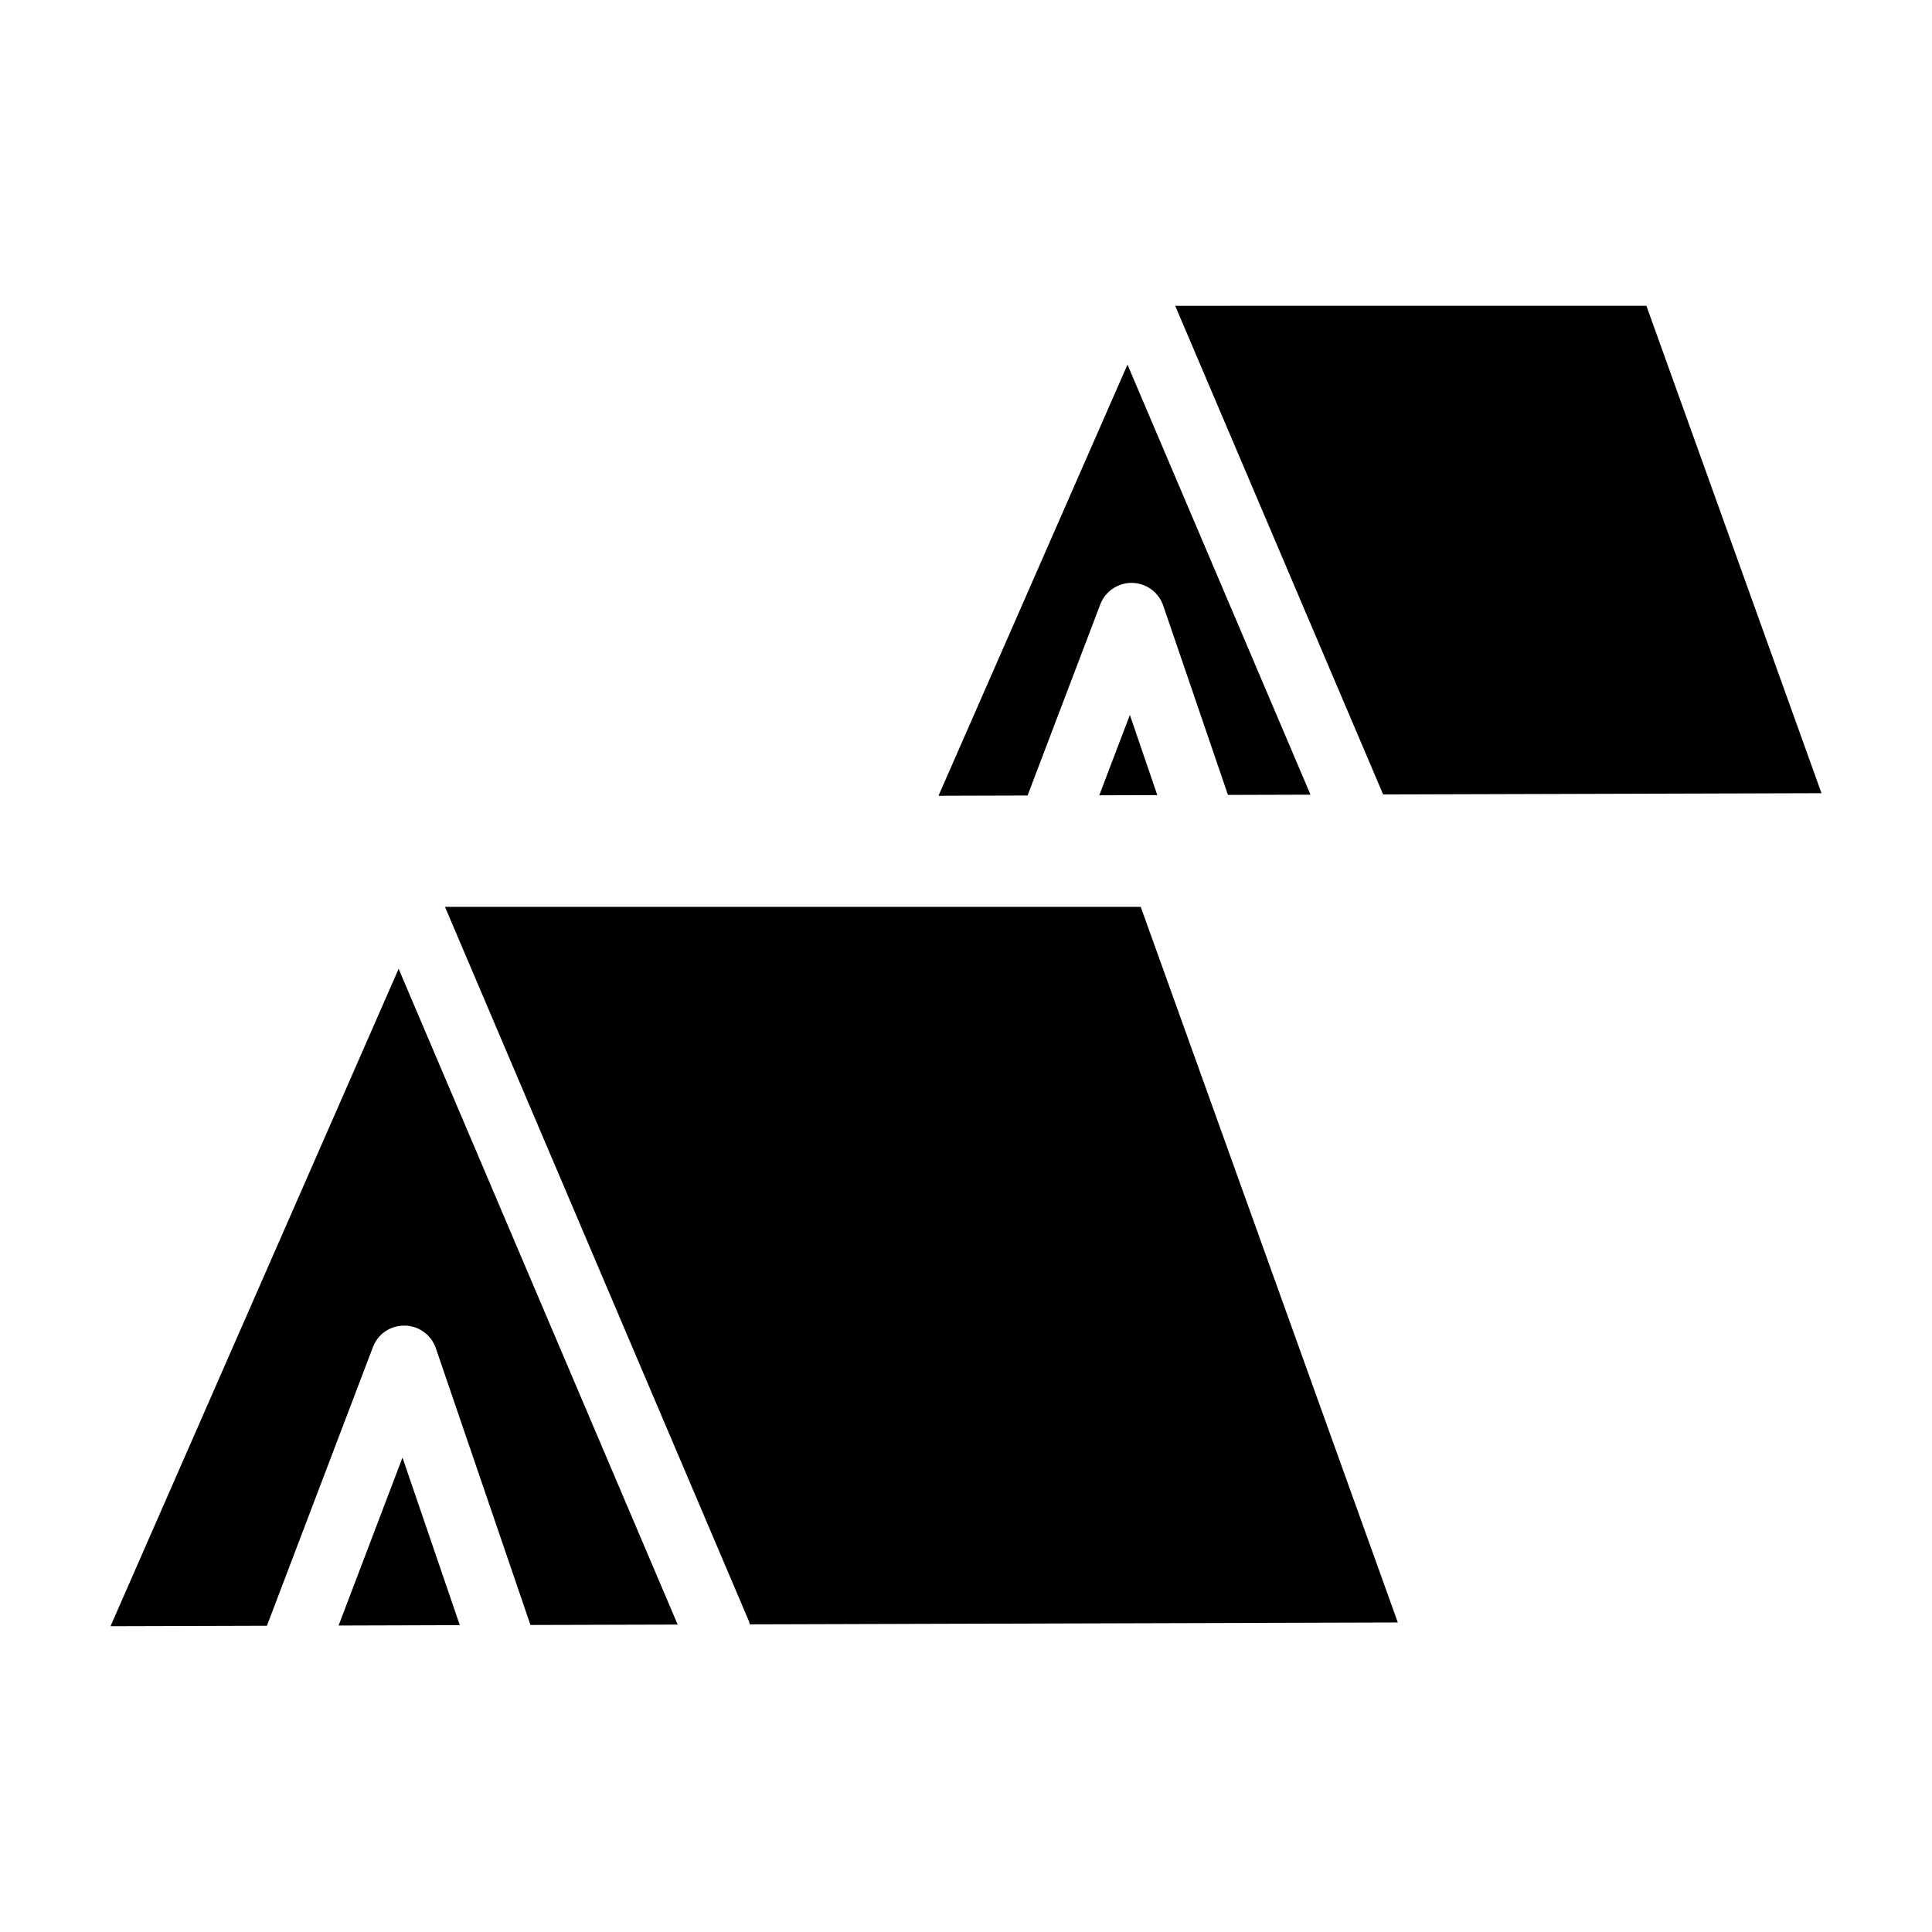<?xml version="1.0" encoding="UTF-8"?>
<!-- Uploaded to: ICON Repo, www.iconrepo.com, Generator: ICON Repo Mixer Tools -->
<svg fill="#000000" width="800px" height="800px" version="1.1" viewBox="144 144 512 512" xmlns="http://www.w3.org/2000/svg">
 <g>
  <path d="m173.29 574.96 41.445-0.121 28.086-73.824c1.328-3.496 4.543-5.723 8.445-5.719 3.734 0.066 7.031 2.465 8.238 6l25.074 73.34 39.012-0.109-73.949-173.78z"/>
  <path d="m233.73 574.78 32.121-0.098-15.188-44.41z"/>
  <path d="m261.92 384.32 80.496 189.18c0.137 0.316 0.207 0.645 0.301 0.973l171.72-0.5-68.133-189.65z"/>
  <path d="m452.26 304.47 17.16 50.191 21.875-0.066-48.5-113.97-50.082 114.26 23.602-0.07 19.262-50.629c1.328-3.496 4.758-5.789 8.445-5.719 3.734 0.078 7.035 2.469 8.238 6.008z"/>
  <path d="m435.32 354.76 15.375-0.047-7.269-21.258z"/>
  <path d="m455.44 225.04 55.105 129.5 116.17-0.336-46.402-129.17z"/>
 </g>
</svg>